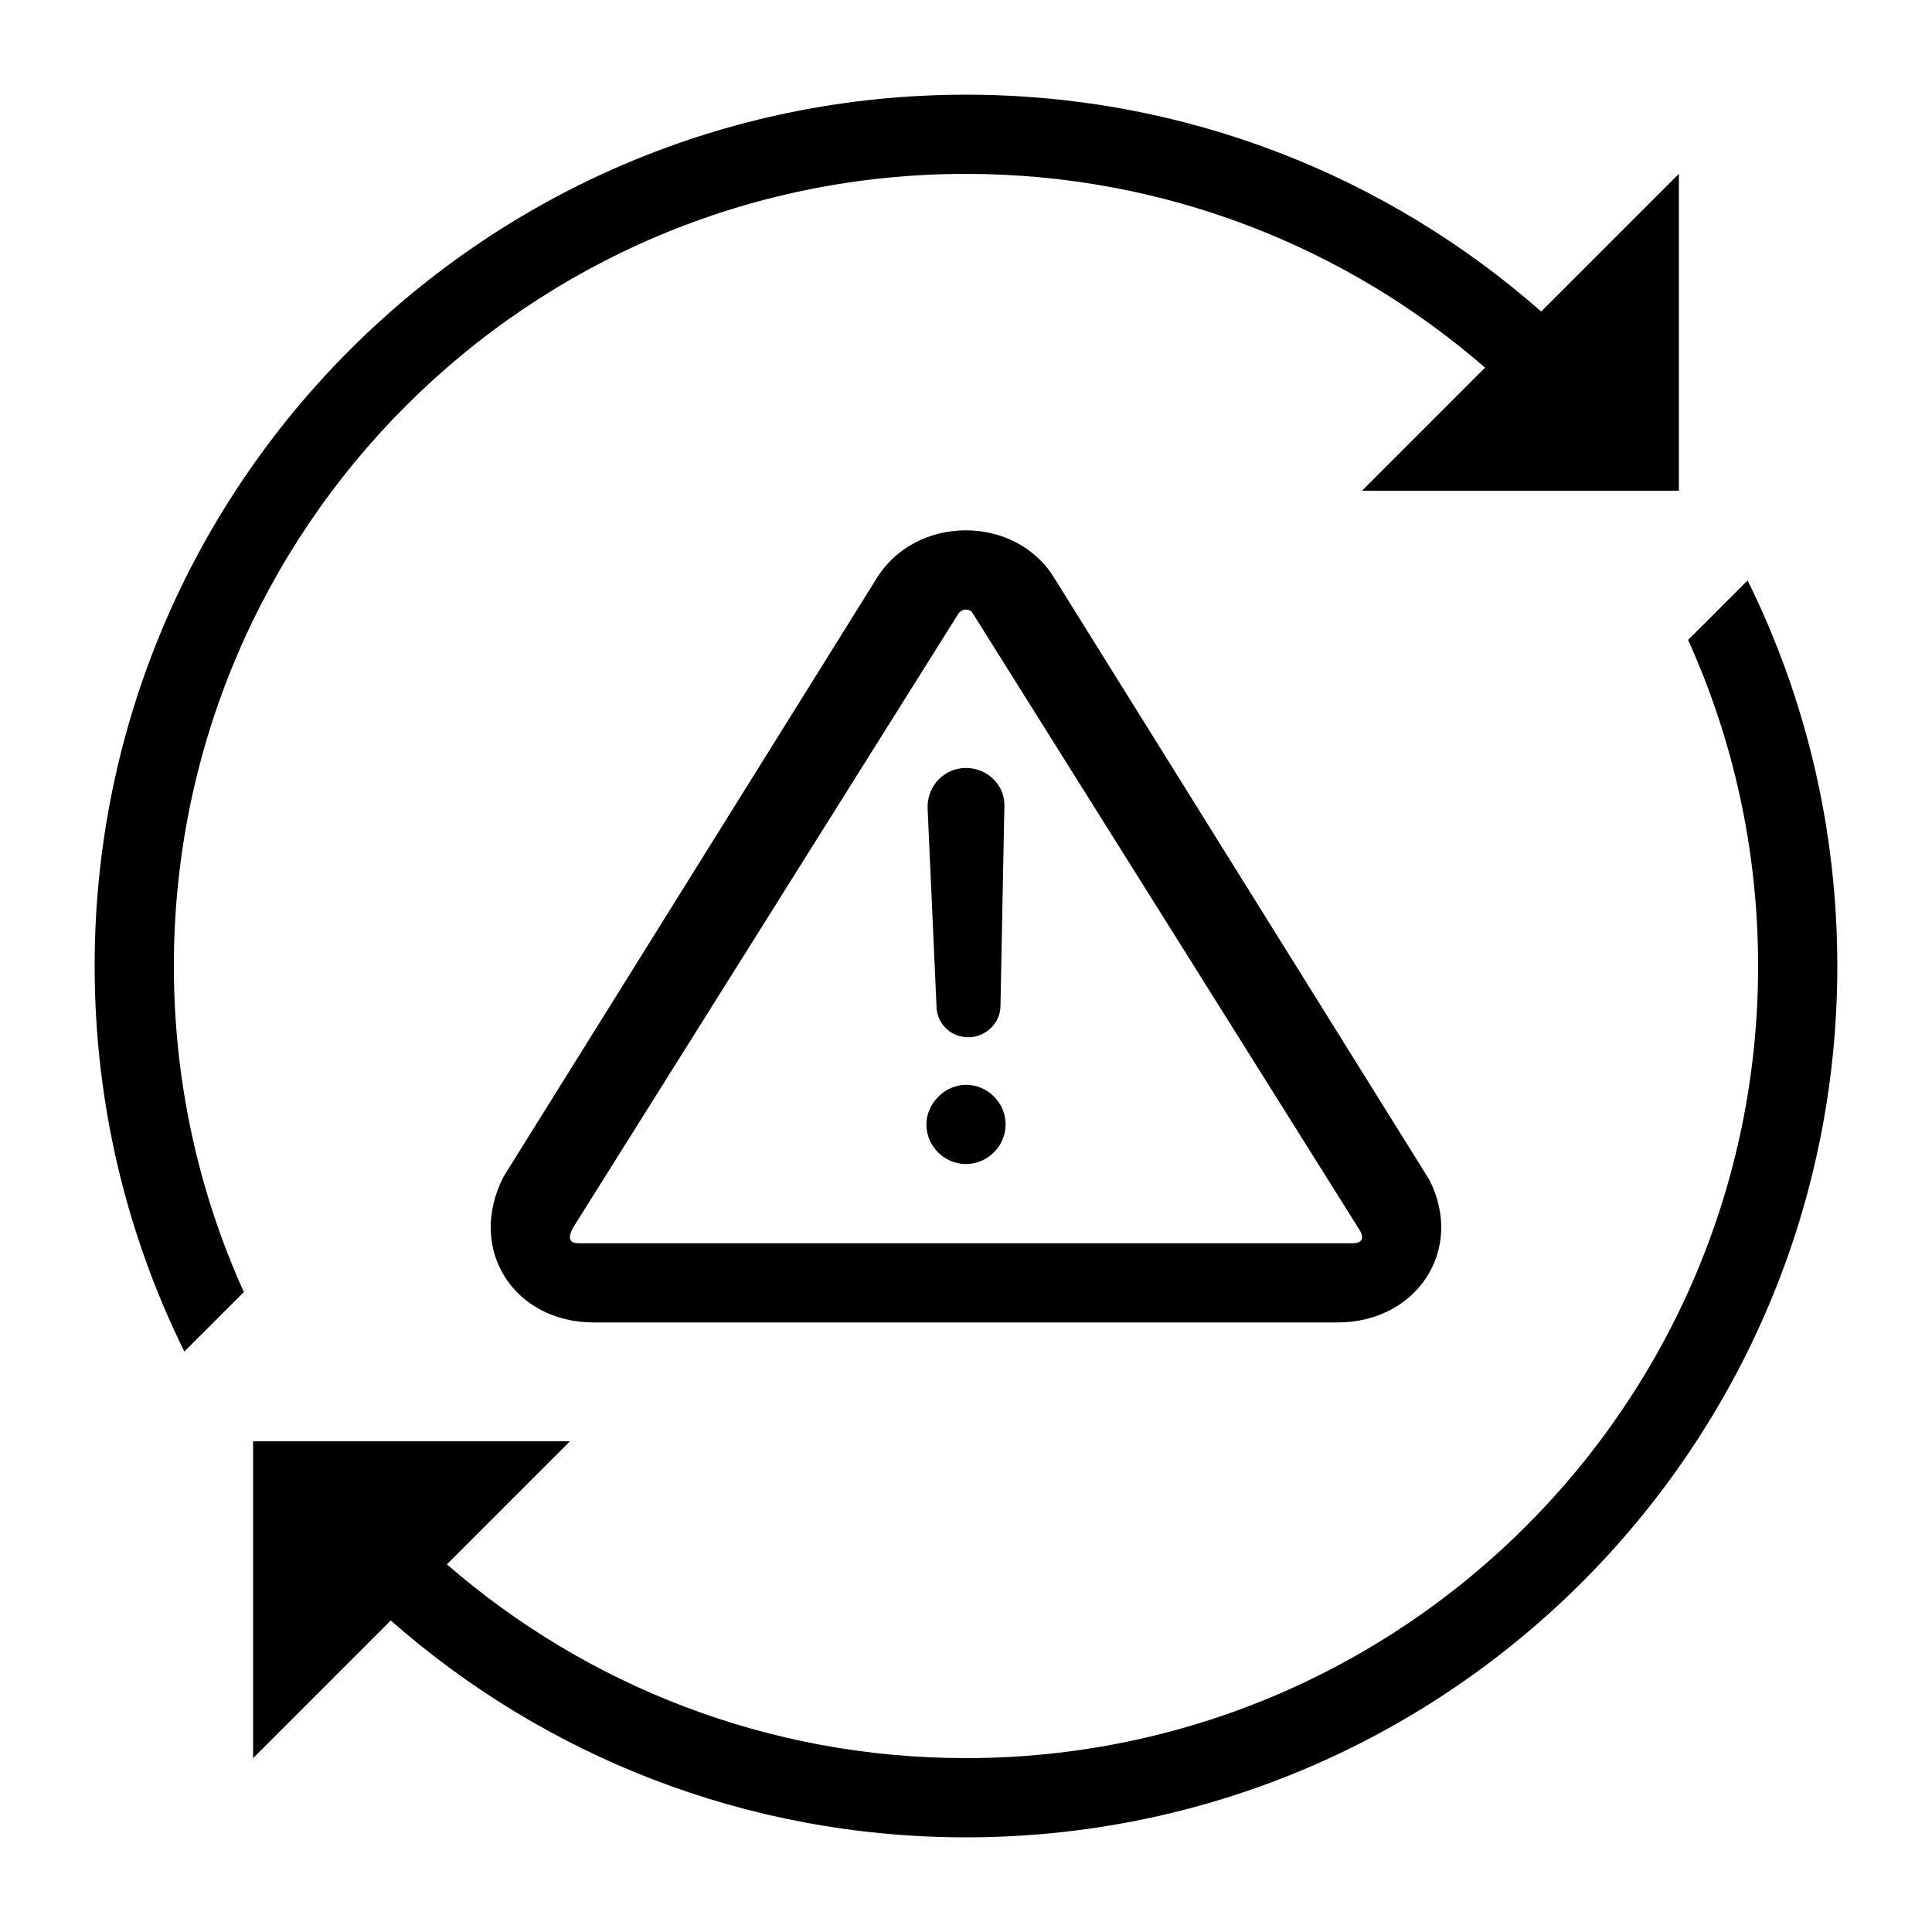 <?xml version="1.0" encoding="UTF-8"?>
<!-- Uploaded to: SVG Repo, www.svgrepo.com, Generator: SVG Repo Mixer Tools -->
<svg fill="#000000" width="800px" height="800px" version="1.1" viewBox="144 144 512 512" xmlns="http://www.w3.org/2000/svg">
 <path d="m247.55 573.44-36.48 36.48v-83.969h83.969l-32.613 32.613c36.844 31.992 84.945 51.355 137.57 51.355 115.93 0 209.92-93.984 209.92-209.92 0-30.805-6.633-60.059-18.551-86.41l15.766-15.766c15.223 30.801 23.777 65.488 23.777 102.18 0 127.53-103.38 230.91-230.91 230.91-58.426 0-111.78-21.695-152.45-57.473zm304.89-346.88 36.48-36.48v83.969h-83.969l32.613-32.613c-36.844-31.992-84.945-51.355-137.57-51.355-115.94 0-209.92 93.984-209.92 209.92 0 30.801 6.633 60.055 18.551 86.406l-15.766 15.766c-15.223-30.801-23.777-65.488-23.777-102.17 0-127.53 103.38-230.91 230.91-230.91 58.422 0 111.78 21.695 152.45 57.473zm-29.656 230.09c9.406 18.422-3.191 37.812-24.359 37.812h-197.08c-21.164 0-33.777-19.441-23.871-38.68l98.586-158.09c10.371-17.496 37.277-17.496 47.516-0.223zm-112.29-14.664c0 5.746-4.75 10.496-10.496 10.496-5.75 0-10.496-4.75-10.496-10.496 0-5.418 4.746-10.496 10.496-10.496 5.746 0 10.496 4.746 10.496 10.496zm-0.328-84.098-1.027 52.645c0 4.68-4.062 8.359-8.48 8.359-4.754 0-8.48-3.68-8.48-8.359l-2.367-52.625c0-5.699 4.422-10.387 10.176-10.387 5.758 0 10.512 4.688 10.18 10.367zm92.148 115.59c2.5 0 3.215-1.098 2.188-3.195l-102.73-163.77c-0.793-1.328-2.926-1.328-3.859 0.23l-102.09 162.67c-1.52 2.953-0.789 4.07 1.691 4.07z"/>
</svg>